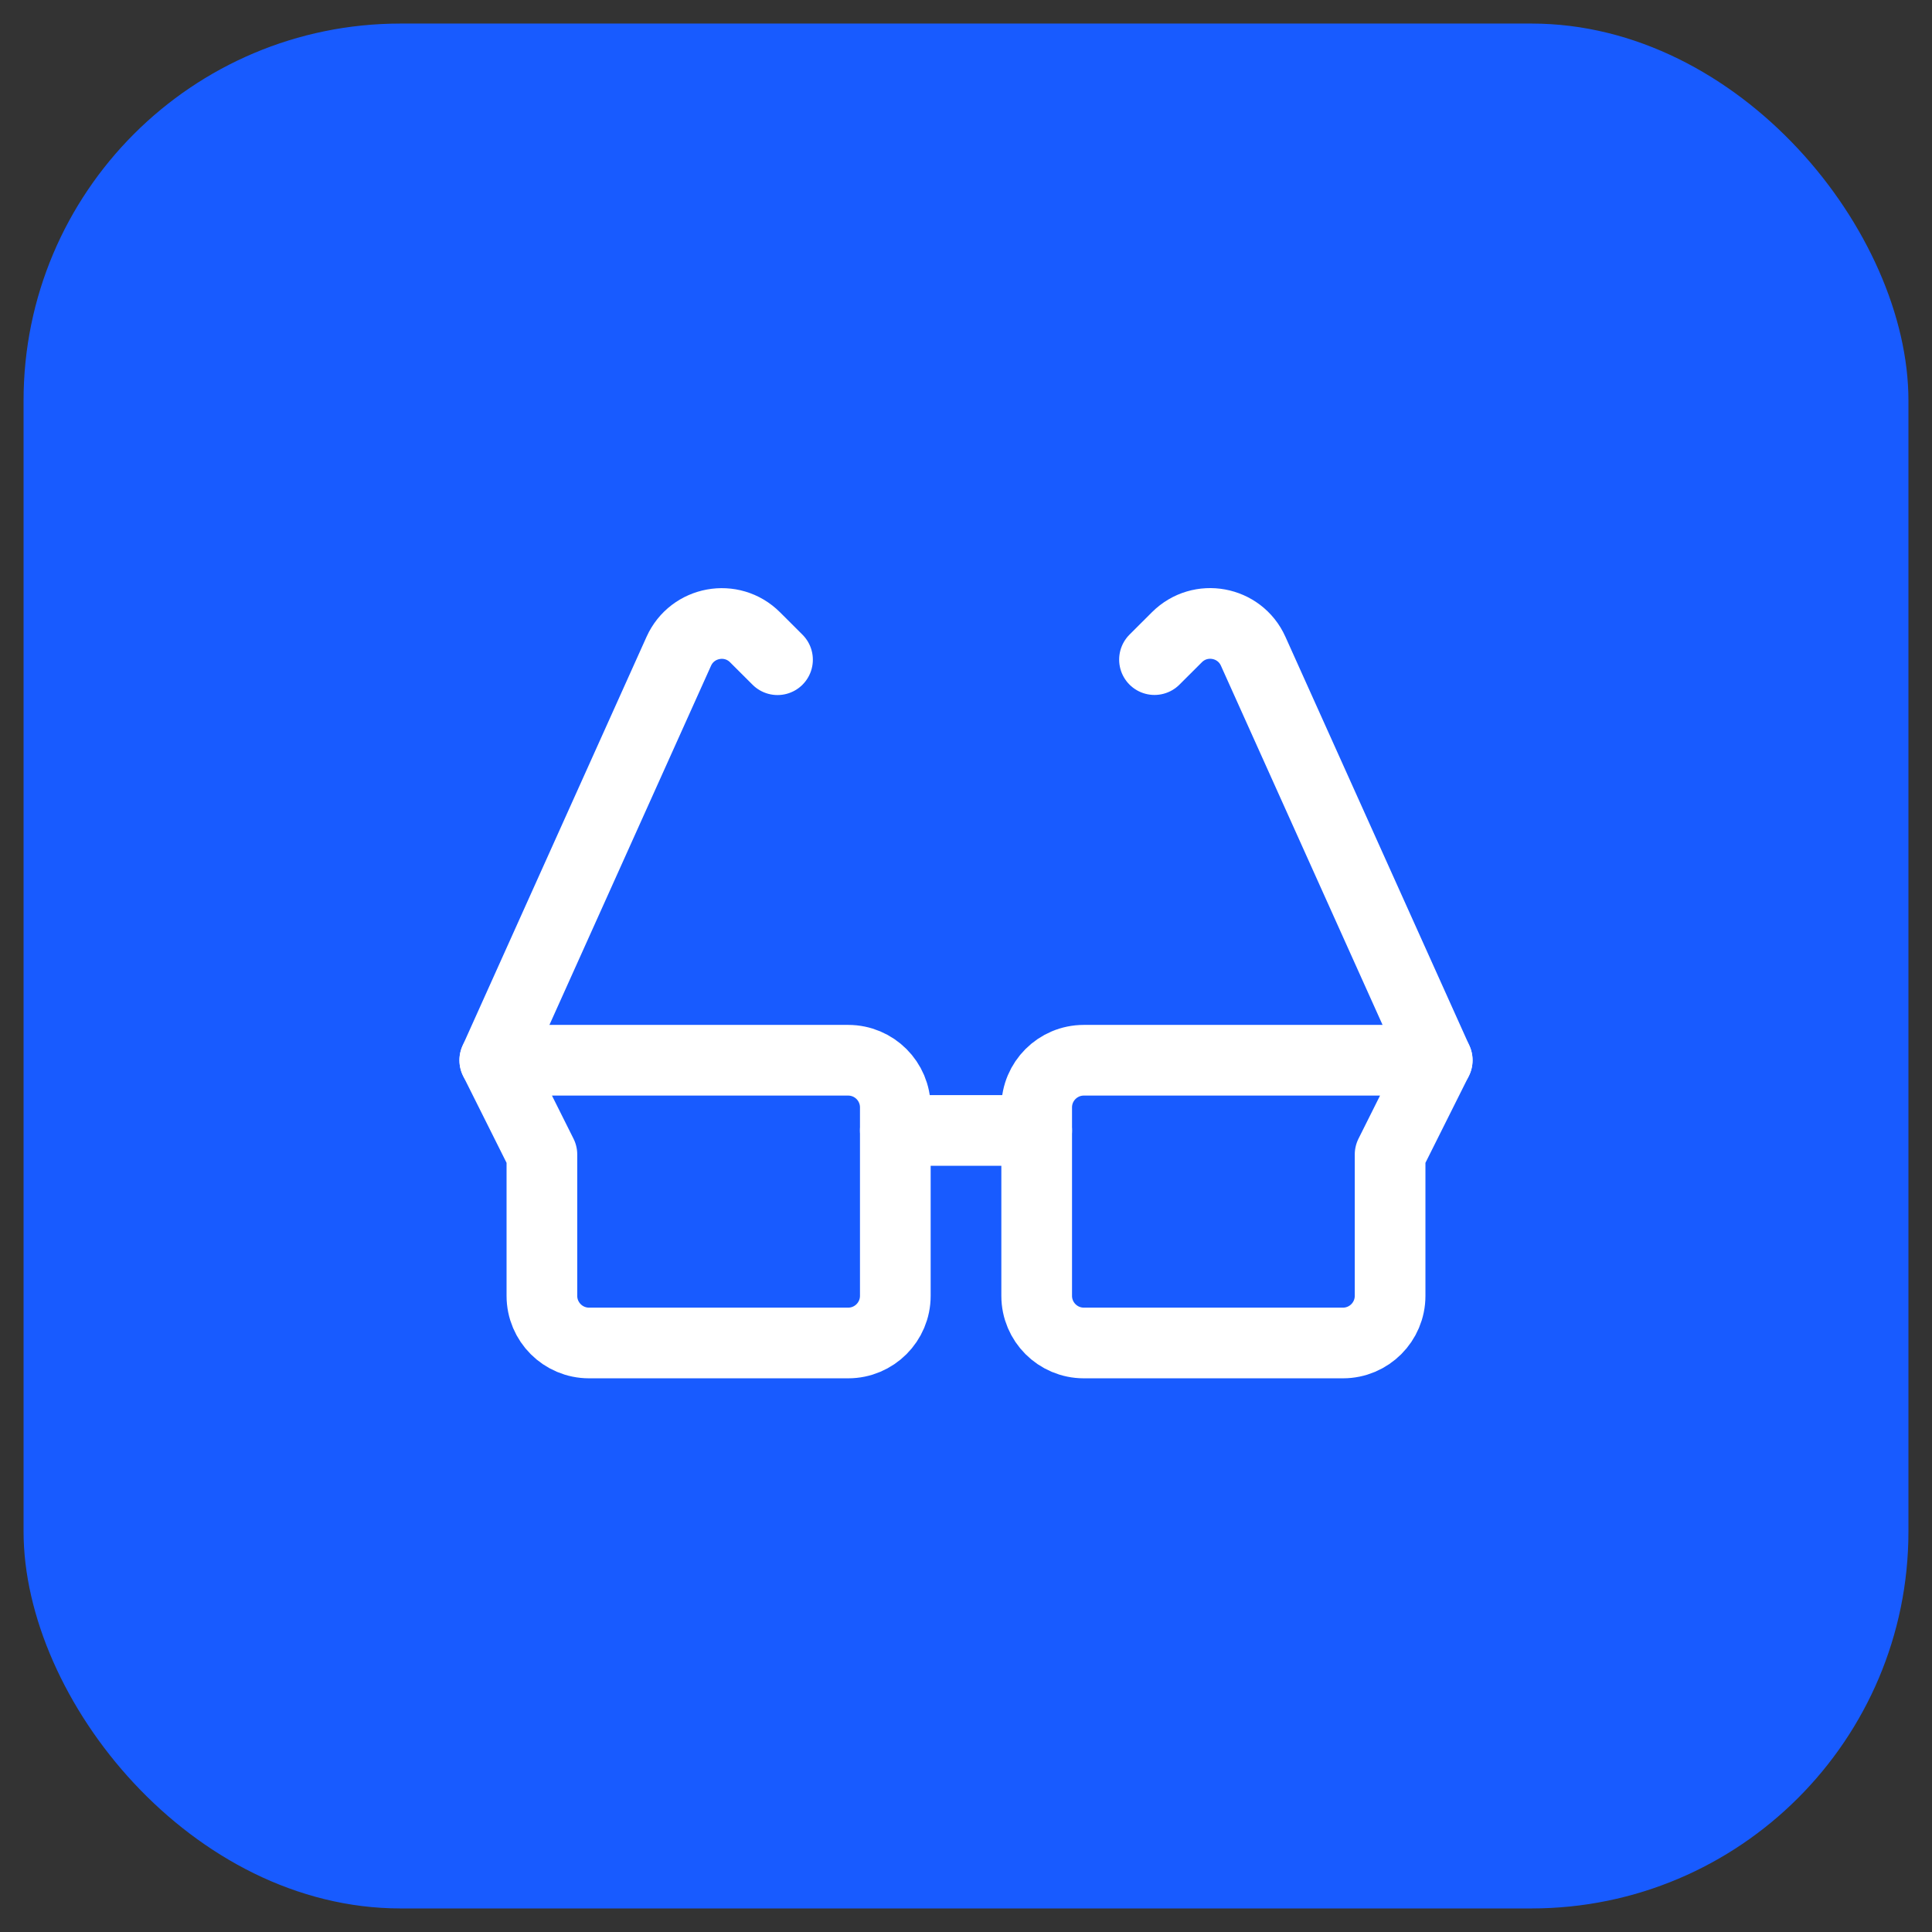 <svg width="41" height="41" viewBox="0 0 41 41" fill="none" xmlns="http://www.w3.org/2000/svg">
<rect x="0" y="0" width="41" height="41" fill="#333333" stroke="none"/>
<rect x="0.5" y="0.5" width="40" height="40" rx="8" fill="#185BFF"/>
<path d="M30.5 22.5L26.594 13.82C26.307 13.182 25.471 13.029 24.976 13.523L24.5 13.998" stroke="white" stroke-width="1.5" stroke-linecap="round" stroke-linejoin="round"/>
<path d="M10.5 22.5L14.405 13.821C14.693 13.183 15.53 13.03 16.024 13.525L16.5 14" stroke="white" stroke-width="1.5" stroke-linecap="round" stroke-linejoin="round"/>
<path d="M19 23.99H22" stroke="white" stroke-width="1.5" stroke-linecap="round" stroke-linejoin="round"/>
<path d="M23 22.5H30.5L29.5 24.5V27.5C29.5 28.052 29.052 28.5 28.5 28.5H23C22.448 28.5 22 28.052 22 27.5V23.5C22 22.948 22.448 22.5 23 22.5Z" stroke="white" stroke-width="1.5" stroke-linecap="round" stroke-linejoin="round"/>
<path d="M19 23.5C19 22.948 18.552 22.5 18 22.5H10.5L11.5 24.5V27.5C11.5 28.052 11.948 28.5 12.5 28.5H18C18.552 28.5 19 28.052 19 27.5V23.5Z" stroke="white" stroke-width="1.5" stroke-linecap="round" stroke-linejoin="round"/>
</svg>
